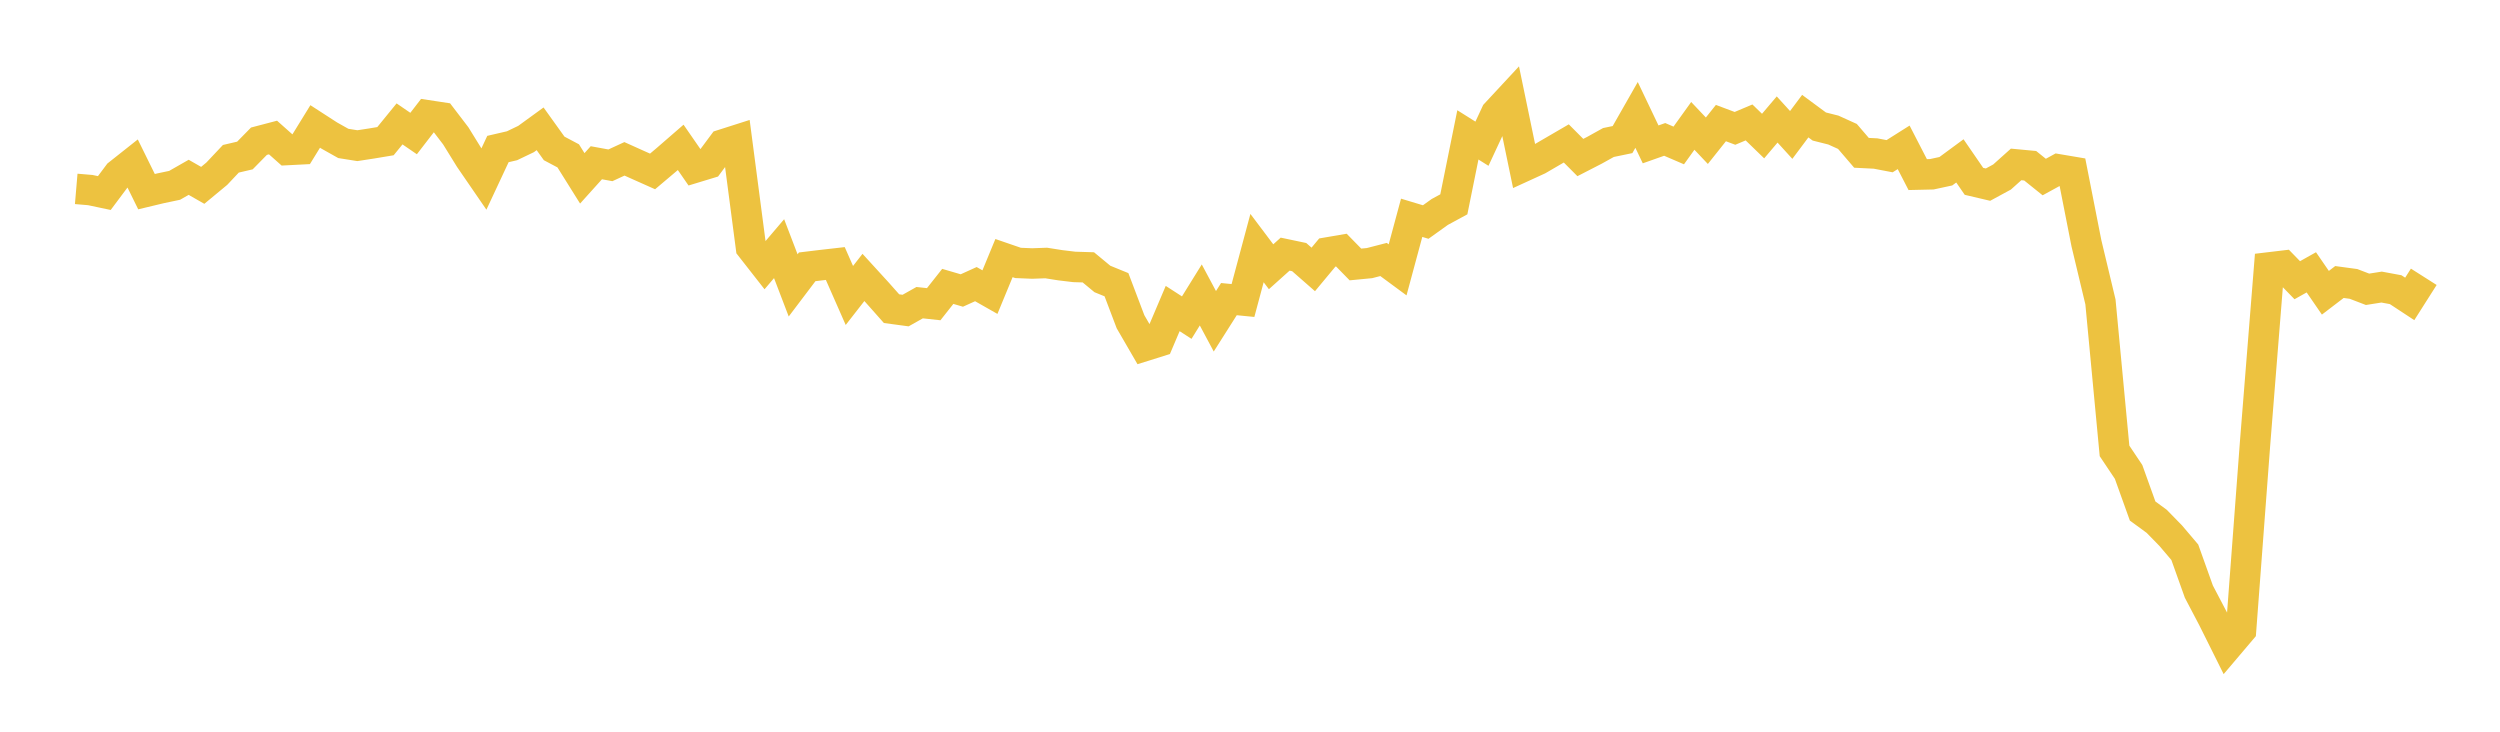 <svg width="164" height="48" xmlns="http://www.w3.org/2000/svg" xmlns:xlink="http://www.w3.org/1999/xlink"><path fill="none" stroke="rgb(237,194,64)" stroke-width="2" d="M5,12.391L5.922,12.469L6.844,12.664L7.766,11.431L8.689,10.7L9.611,12.573L10.533,12.352L11.455,12.158L12.377,11.632L13.299,12.159L14.222,11.395L15.144,10.416L16.066,10.201L16.988,9.263L17.91,9.021L18.832,9.841L19.754,9.794L20.677,8.295L21.599,8.891L22.521,9.409L23.443,9.556L24.365,9.414L25.287,9.261L26.21,8.128L27.132,8.76L28.054,7.565L28.976,7.705L29.898,8.912L30.82,10.404L31.743,11.748L32.665,9.776L33.587,9.562L34.509,9.12L35.431,8.45L36.353,9.736L37.275,10.224L38.198,11.699L39.12,10.676L40.042,10.845L40.964,10.42L41.886,10.835L42.808,11.246L43.731,10.467L44.653,9.667L45.575,11L46.497,10.72L47.419,9.479L48.341,9.185L49.263,16.216L50.186,17.395L51.108,16.312L52.03,18.722L52.952,17.504L53.874,17.392L54.796,17.287L55.719,19.383L56.641,18.2L57.563,19.209L58.485,20.248L59.407,20.373L60.329,19.855L61.251,19.955L62.174,18.787L63.096,19.057L64.018,18.639L64.94,19.163L65.862,16.931L66.784,17.248L67.707,17.286L68.629,17.253L69.551,17.399L70.473,17.51L71.395,17.538L72.317,18.3L73.24,18.677L74.162,21.107L75.084,22.698L76.006,22.409L76.928,20.24L77.85,20.836L78.772,19.349L79.695,21.076L80.617,19.622L81.539,19.713L82.461,16.274L83.383,17.499L84.305,16.672L85.228,16.866L86.15,17.674L87.072,16.565L87.994,16.407L88.916,17.349L89.838,17.26L90.76,17.022L91.683,17.703L92.605,14.287L93.527,14.565L94.449,13.904L95.371,13.404L96.293,8.848L97.216,9.428L98.138,7.447L99.06,6.454L99.982,10.905L100.904,10.483L101.826,9.946L102.749,9.409L103.671,10.334L104.593,9.86L105.515,9.348L106.437,9.157L107.359,7.539L108.281,9.471L109.204,9.145L110.126,9.542L111.048,8.258L111.97,9.232L112.892,8.074L113.814,8.421L114.737,8.032L115.659,8.926L116.581,7.839L117.503,8.852L118.425,7.619L119.347,8.3L120.269,8.532L121.192,8.95L122.114,10.025L123.036,10.071L123.958,10.247L124.88,9.665L125.802,11.453L126.725,11.432L127.647,11.233L128.569,10.554L129.491,11.895L130.413,12.112L131.335,11.612L132.257,10.786L133.18,10.873L134.102,11.614L135.024,11.109L135.946,11.265L136.868,15.953L137.79,19.807L138.713,29.58L139.635,30.957L140.557,33.524L141.479,34.198L142.401,35.142L143.323,36.228L144.246,38.812L145.168,40.569L146.09,42.419L147.012,41.332L147.934,29.069L148.856,17.543L149.778,17.433L150.701,18.382L151.623,17.865L152.545,19.205L153.467,18.5L154.389,18.625L155.311,18.978L156.234,18.832L157.156,19.003L158.078,19.609L159,18.158"></path></svg>